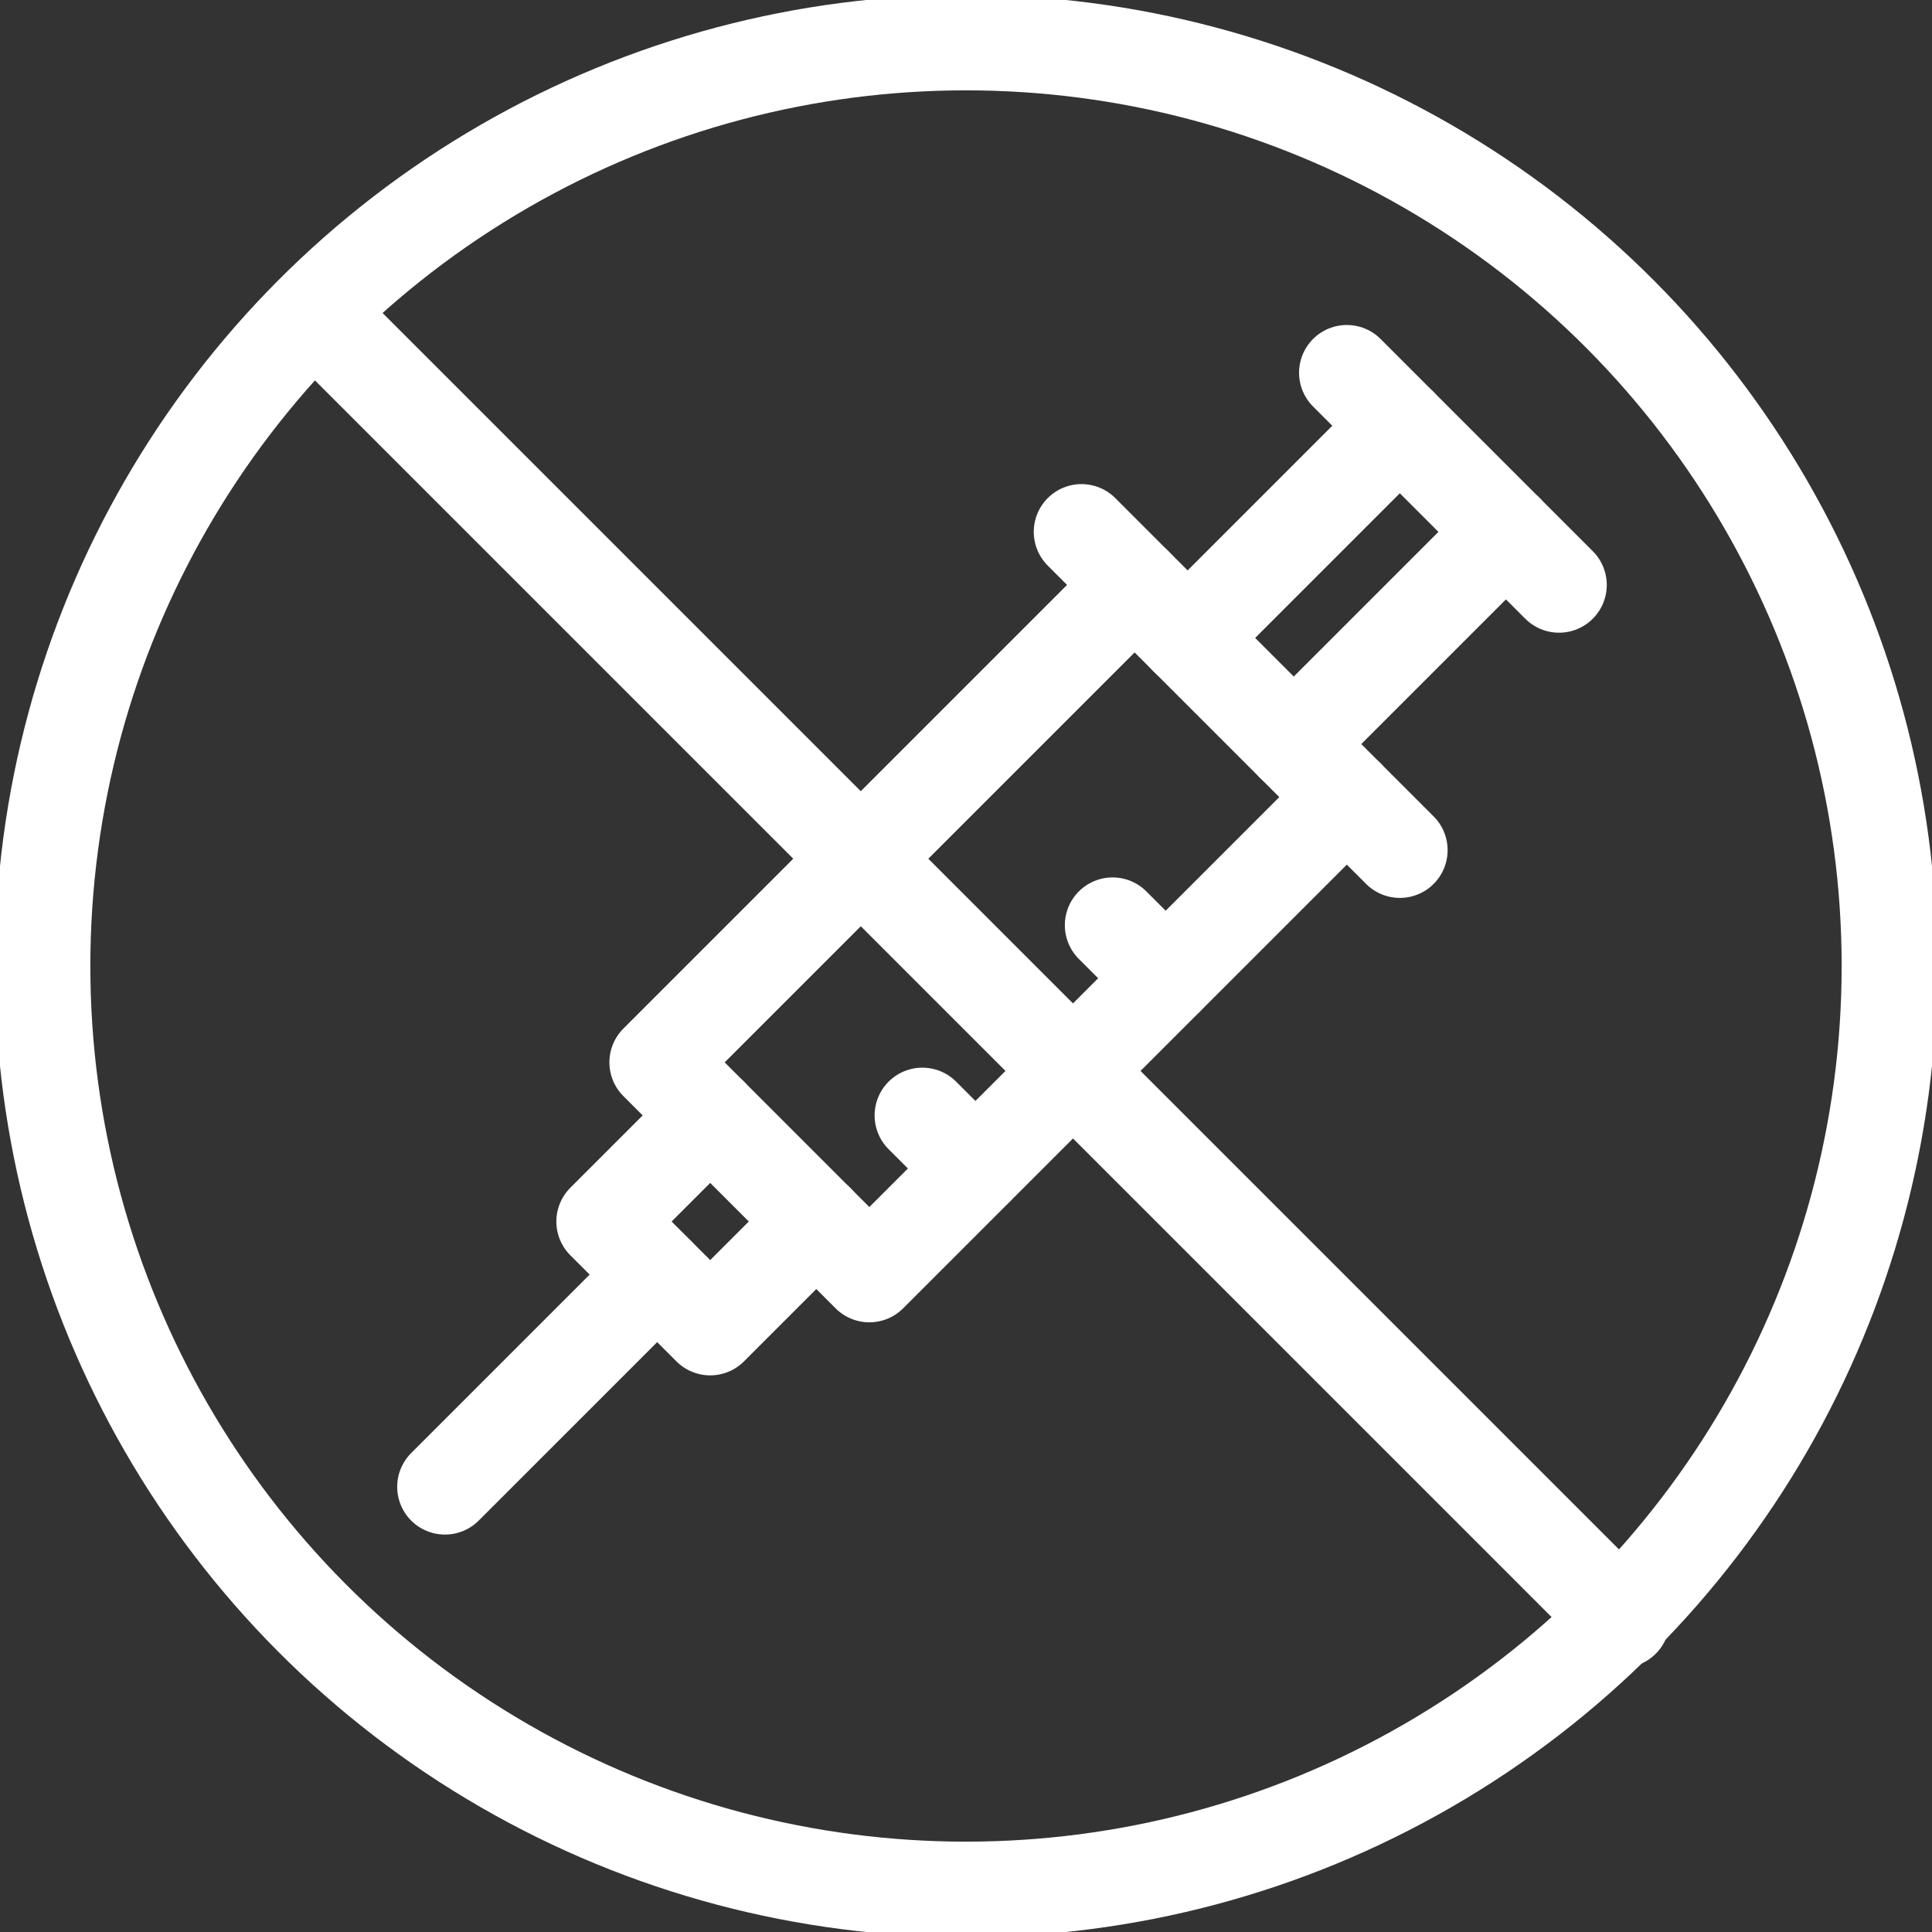 <svg viewBox="0 0 40.46 40.46" height="40.46" width="40.46" xmlns:xlink="http://www.w3.org/1999/xlink" xmlns="http://www.w3.org/2000/svg">
  <rect x="0" y="0" width="40.46" height="40.46" fill="#333333" stroke="none"/>
  <defs>
    <clipPath id="clip-path">
      <rect stroke-width="2" stroke="#fff" fill="none" height="40.46" width="40.46" data-sanitized-data-name="Rectangle 404" data-name="Rectangle 404" id="Rectangle_404"></rect>
    </clipPath>
  </defs>
  <g transform="translate(0)" data-sanitized-data-name="Group 1159" data-name="Group 1159" id="Group_1159">
    <path stroke-width="2" stroke-linejoin="round" stroke-linecap="round" stroke="#fff" fill="none" transform="translate(-82.54 -82.002)" d="M89.17,88.589l11.4,11.4,4.444,4.444,11.494,11.494h0" data-sanitized-data-name="Path 439" data-name="Path 439" id="Path_439"></path>
    <line stroke-width="2" stroke-linejoin="round" stroke-linecap="round" stroke="#fff" fill="none" transform="translate(6.63 6.587)" y2="0.001" data-sanitized-data-name="Line 37" data-name="Line 37" id="Line_37"></line>
    <path stroke-width="2" stroke-linejoin="round" stroke-linecap="round" stroke="#fff" fill="none" transform="translate(-351.108 -97.17)" d="M383.757,109.42l-1.111-1.111-2.222-2.222-1.111-1.111" data-sanitized-data-name="Path 440" data-name="Path 440" id="Path_440"></path>
    <line stroke-width="2" stroke-linejoin="round" stroke-linecap="round" stroke="#fff" fill="none" transform="translate(24.871 8.916)" x2="4.444" y1="4.444" data-sanitized-data-name="Line 38" data-name="Line 38" id="Line_38"></line>
    <line stroke-width="2" stroke-linejoin="round" stroke-linecap="round" stroke="#fff" fill="none" transform="translate(27.094 11.138)" y2="4.444" x1="4.444" data-sanitized-data-name="Line 39" data-name="Line 39" id="Line_39"></line>
    <path stroke-width="2" stroke-linejoin="round" stroke-linecap="round" stroke="#fff" fill="none" transform="translate(-171.315 -152.49)" d="M186.188,175.849l-1.111-1.111,4.265-4.265,5.734-5.734,1.111,1.111,2.222,2.222,1.111,1.111-3.793,3.793-1.941,1.941-4.265,4.265-1.111-1.111Z" data-sanitized-data-name="Path 441" data-name="Path 441" id="Path_441"></path>
    <path stroke-width="2" stroke-linejoin="round" stroke-linecap="round" stroke="#fff" fill="none" transform="translate(-157.489 -290.789)" d="M174.584,316.37l-2.222,2.222-1.111-1.111-1.111-1.111,2.222-2.222" data-sanitized-data-name="Path 442" data-name="Path 442" id="Path_442"></path>
    <line stroke-width="2" stroke-linejoin="round" stroke-linecap="round" stroke="#fff" fill="none" transform="translate(9.318 26.693)" x2="4.444" y1="4.444" data-sanitized-data-name="Line 40" data-name="Line 40" id="Line_40"></line>
    <line stroke-width="2" stroke-linejoin="round" stroke-linecap="round" stroke="#fff" fill="none" transform="translate(23.3 19.375)" y2="1.111" x2="1.112" data-sanitized-data-name="Line 41" data-name="Line 41" id="Line_41"></line>
    <line stroke-width="2" stroke-linejoin="round" stroke-linecap="round" stroke="#fff" fill="none" transform="translate(19.316 23.359)" y2="1.111" x2="1.111" data-sanitized-data-name="Line 42" data-name="Line 42" id="Line_42"></line>
    <line stroke-width="2" stroke-linejoin="round" stroke-linecap="round" stroke="#fff" fill="none" transform="translate(28.205 16.693)" y2="1.111" x2="1.111" data-sanitized-data-name="Line 43" data-name="Line 43" id="Line_43"></line>
    <line stroke-width="2" stroke-linejoin="round" stroke-linecap="round" stroke="#fff" fill="none" transform="translate(22.649 11.138)" y1="1.111" x1="1.111" data-sanitized-data-name="Line 44" data-name="Line 44" id="Line_44"></line>
    <g transform="translate(0)" data-sanitized-data-name="Group 451" data-name="Group 451" id="Group_451">
      <g clip-path="url(#clip-path)" data-sanitized-data-name="Group 450" data-name="Group 450" id="Group_450">
        <circle stroke-width="2" stroke-linejoin="round" stroke-linecap="round" stroke="#fff" fill="none" transform="translate(0.892 0.892)" r="19.338" cy="19.338" cx="19.338" data-sanitized-data-name="Ellipse 5" data-name="Ellipse 5" id="Ellipse_5"></circle>
      </g>
    </g>
  </g>
</svg>
